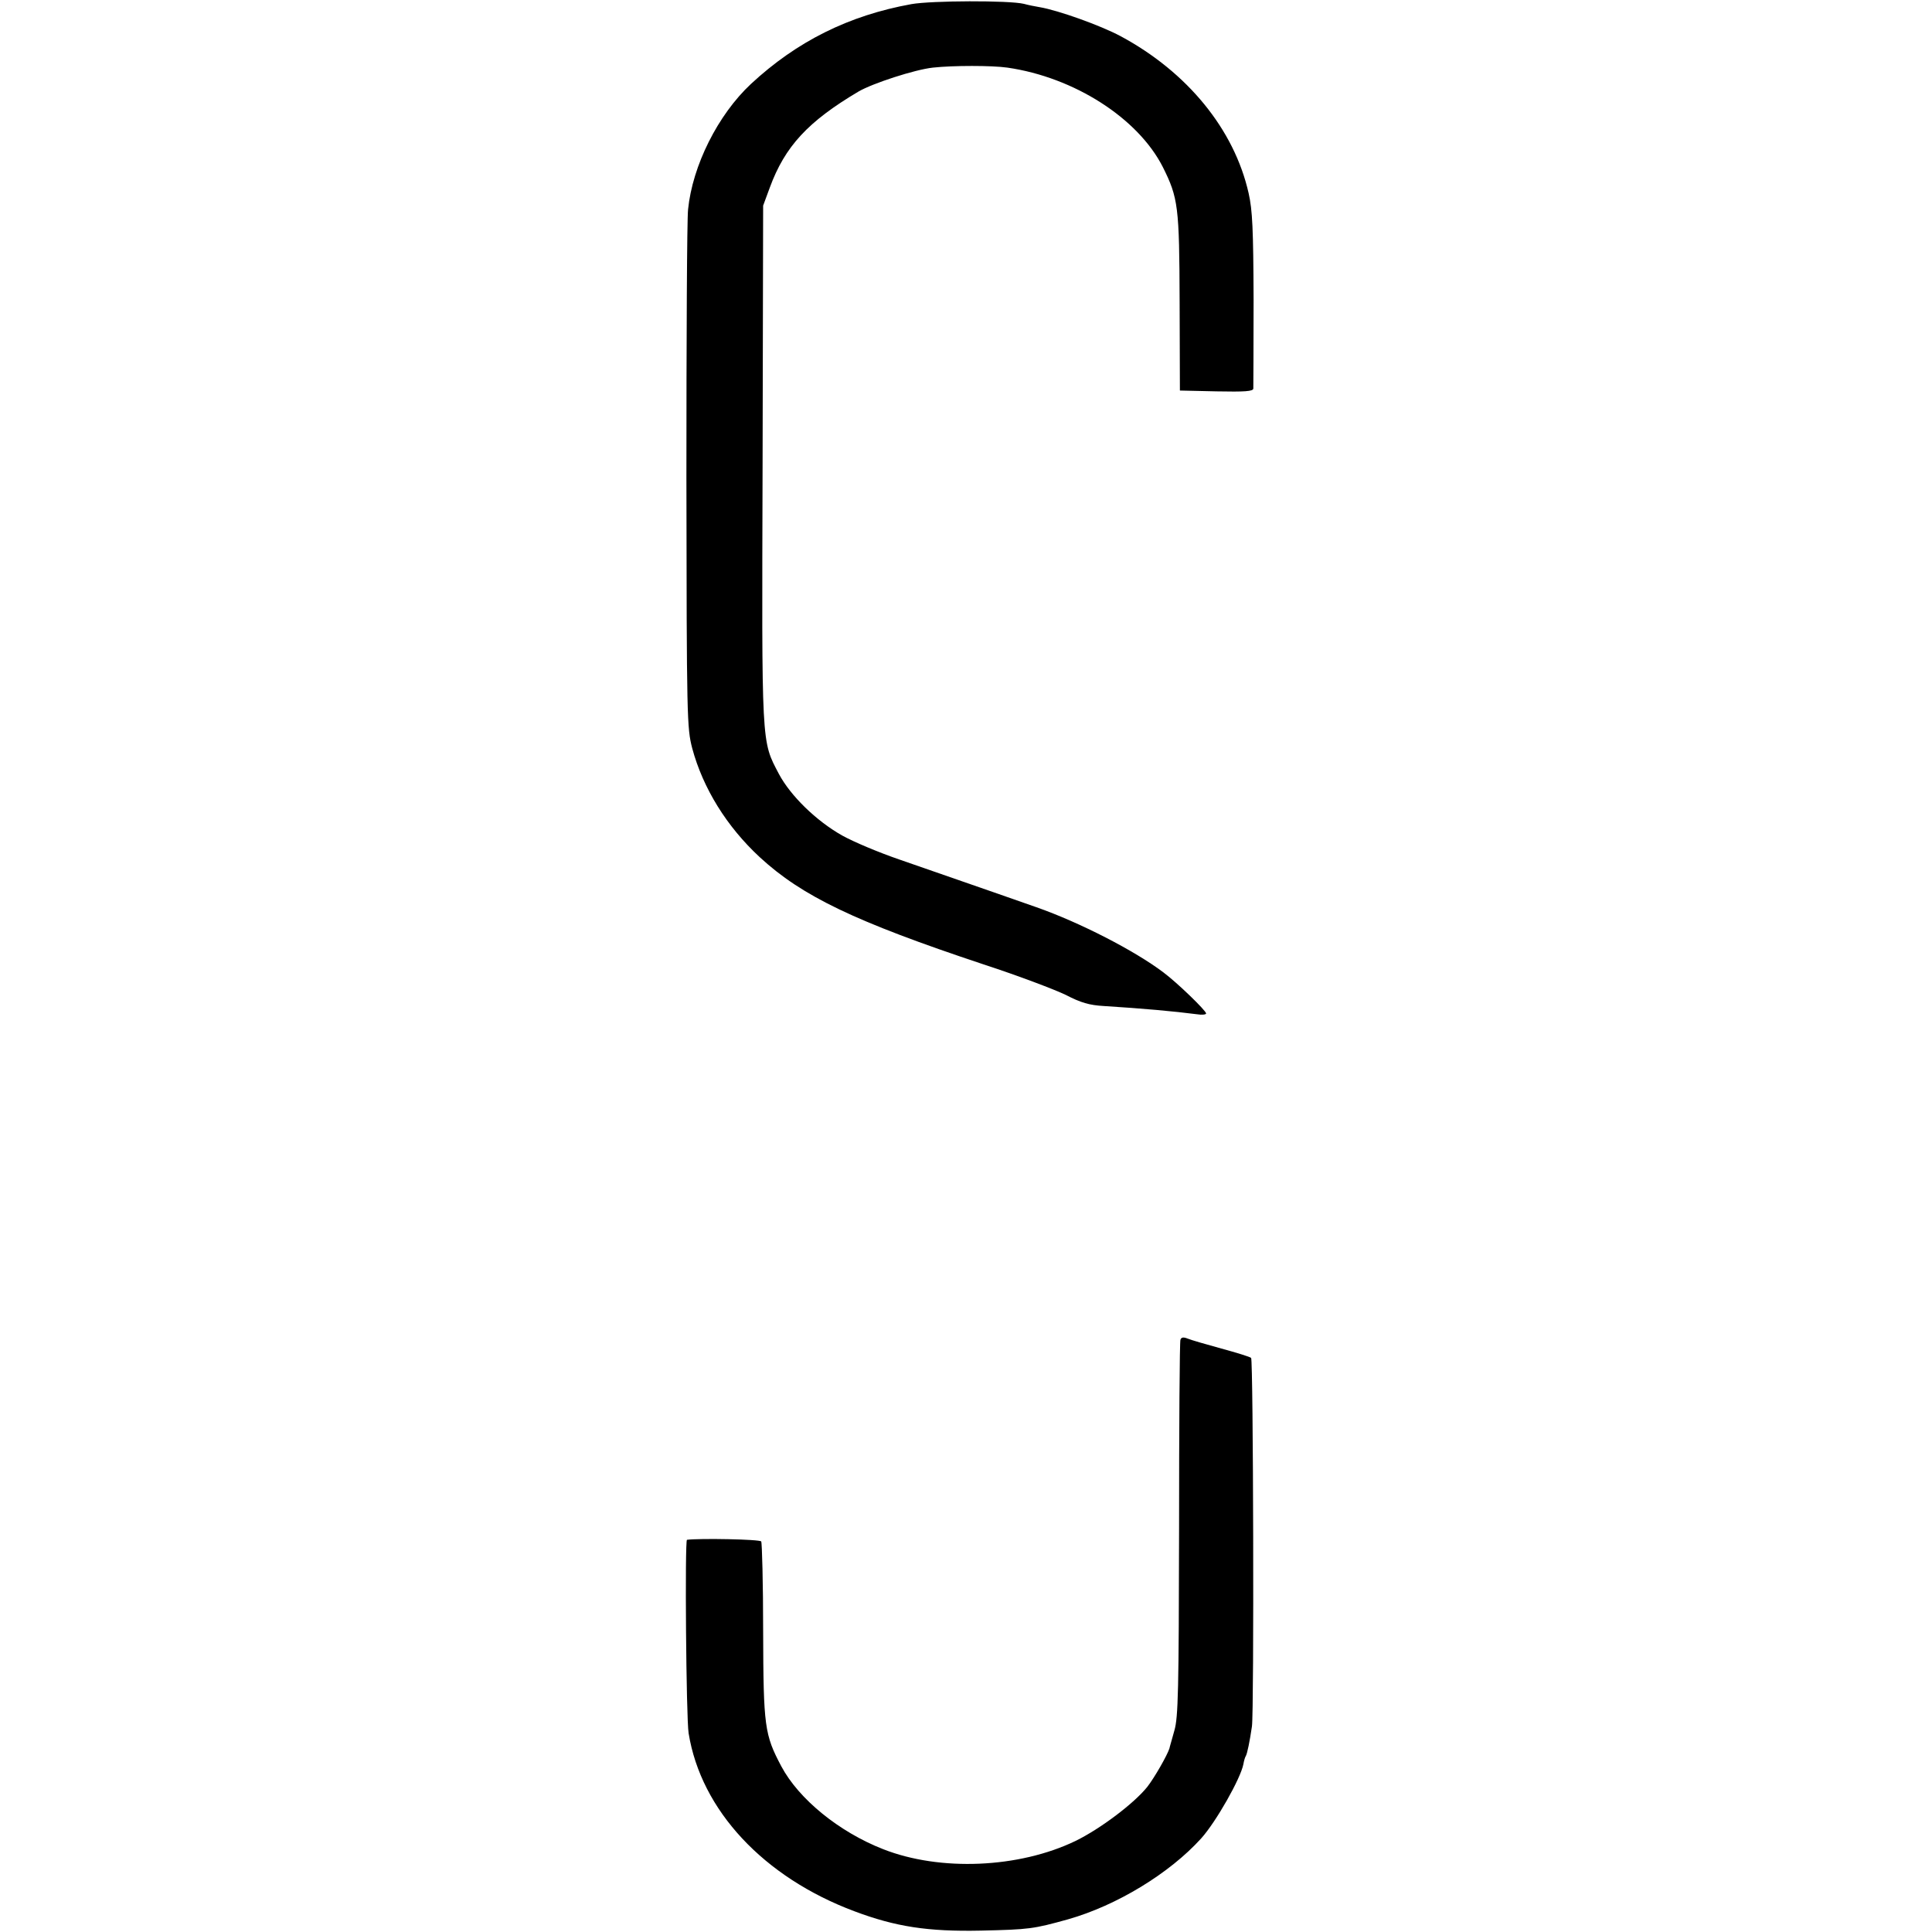 <?xml version="1.0" standalone="no"?>
<!DOCTYPE svg PUBLIC "-//W3C//DTD SVG 20010904//EN"
 "http://www.w3.org/TR/2001/REC-SVG-20010904/DTD/svg10.dtd">
<svg version="1.0" xmlns="http://www.w3.org/2000/svg"
 width="700pt" height="700pt" viewBox="0 0 700 700"
 preserveAspectRatio="xMidYMid meet">
<g transform="translate(0,700) scale(0.1,-0.1)"
fill="#000000" stroke="none">
<path d="M3302 6985 c-227 -41 -415 -135 -581 -289 -120 -112 -212 -296 -228
-455 -4 -37 -6 -473 -6 -971 1 -876 2 -907 21 -981 39 -145 125 -284 245 -395
153 -141 344 -233 810 -388 126 -41 260 -92 299 -111 54 -28 85 -37 137 -40
143 -9 254 -19 339 -30 17 -3 32 -1 32 3 0 10 -104 111 -155 149 -103 78 -303
181 -460 236 -93 33 -155 54 -497 173 -73 25 -166 64 -207 87 -94 53 -187 144
-229 223 -64 122 -62 93 -59 1124 l2 935 24 65 c55 150 139 240 321 348 51 30
205 80 270 87 73 8 214 8 270 0 242 -35 473 -183 563 -360 56 -112 60 -143 61
-490 l1 -320 133 -3 c102 -2 132 0 133 10 0 7 1 153 1 323 -1 255 -4 323 -18
385 -52 231 -222 439 -464 569 -73 39 -227 94 -293 105 -18 3 -43 8 -57 12
-54 13 -335 12 -408 -1z"/>
<path d="M4277 2146 c-3 -7 -5 -316 -5 -687 -1 -583 -3 -681 -17 -729 -8 -30
-17 -59 -18 -65 -8 -25 -53 -104 -80 -139 -48 -60 -170 -152 -260 -196 -205
-99 -491 -111 -697 -30 -161 63 -306 182 -369 300 -61 115 -65 144 -66 490 0
173 -4 320 -7 325 -5 8 -224 12 -269 6 -8 -1 -3 -647 6 -701 45 -279 272 -522
601 -645 149 -56 266 -74 458 -70 176 4 190 6 316 41 176 50 367 166 482 293
54 60 143 217 153 269 2 12 6 26 9 30 5 9 14 52 22 107 8 58 5 1328 -3 1335
-4 4 -53 19 -108 34 -55 15 -110 31 -122 36 -15 6 -23 5 -26 -4z"/>
</g>
</svg>

